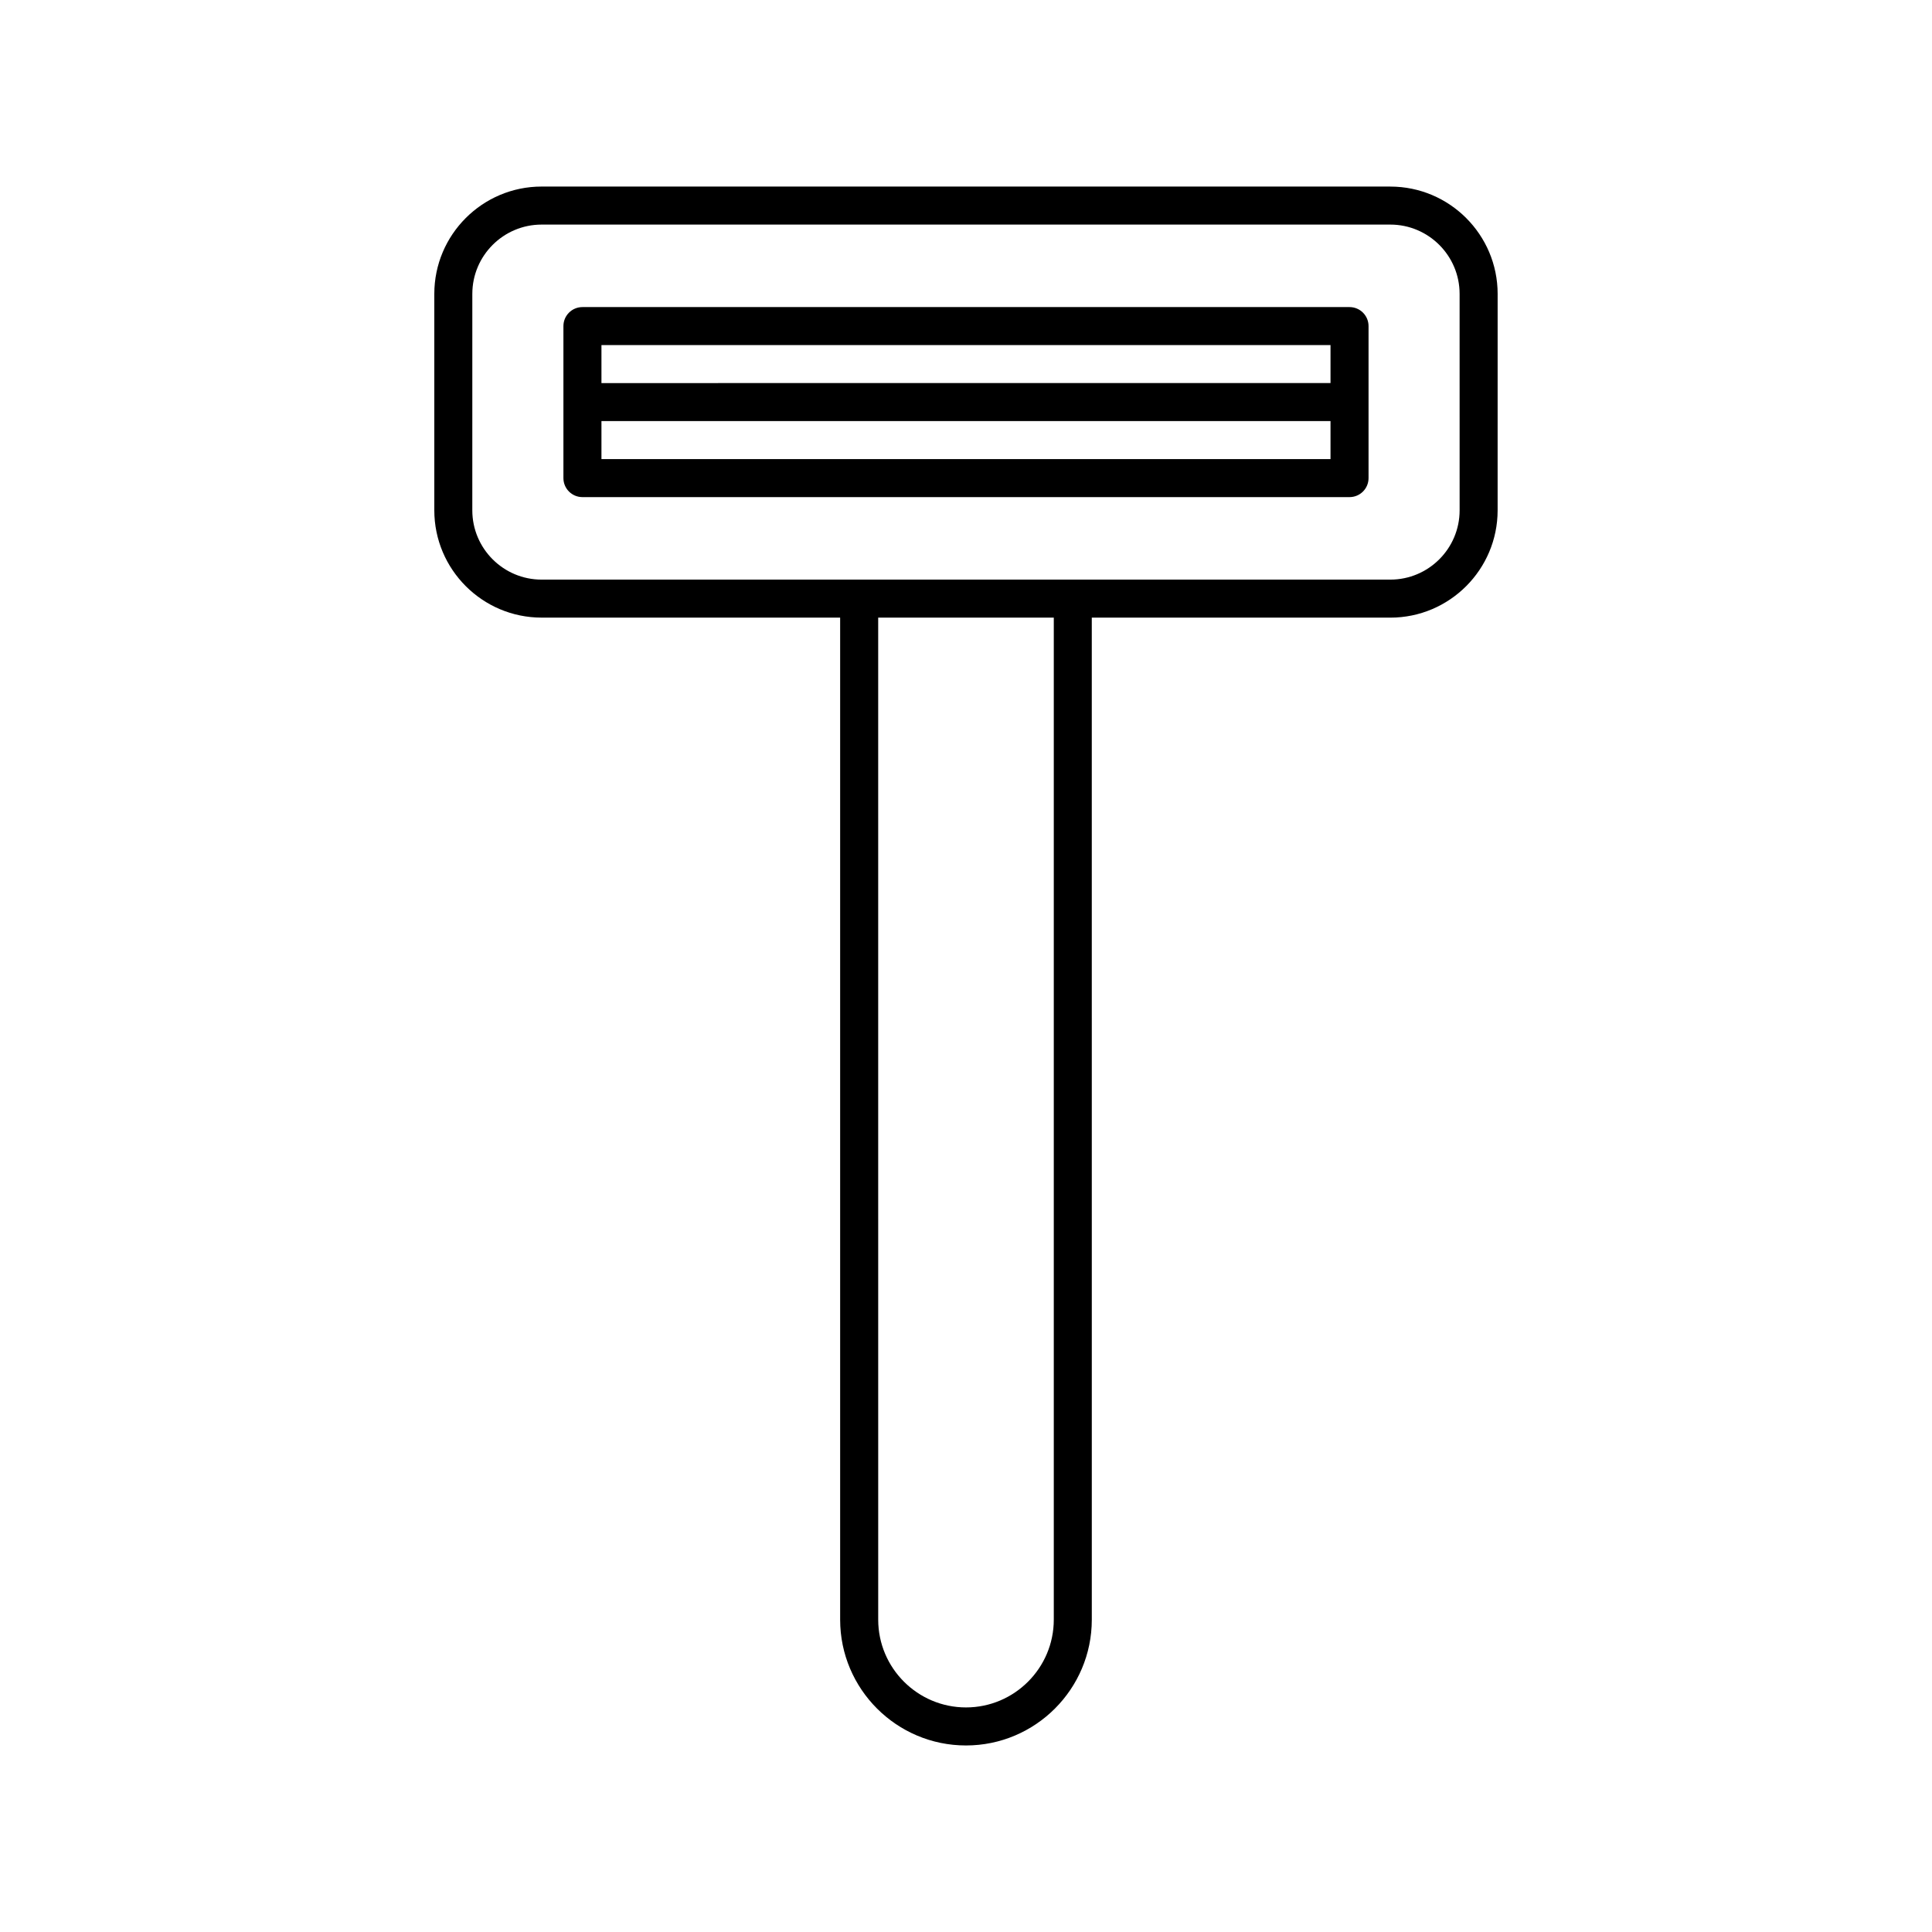 <?xml version="1.0" encoding="UTF-8"?>
<!-- The Best Svg Icon site in the world: iconSvg.co, Visit us! https://iconsvg.co -->
<svg fill="#000000" width="800px" height="800px" version="1.1" viewBox="144 144 512 512" xmlns="http://www.w3.org/2000/svg">
 <g>
  <path d="m512.46 193.44h-224.93c-15.68 0-28.434 12.754-28.434 28.434v57.363c0 15.68 12.754 28.438 28.434 28.438h79.117v265.55c0.004 18.387 14.961 33.34 33.348 33.34s33.344-14.957 33.344-33.344l-0.004-265.54h79.117c15.68 0 28.434-12.758 28.434-28.438l0.004-57.363c0-15.68-12.754-28.434-28.434-28.434zm-89.195 379.78c0 12.828-10.438 23.266-23.266 23.266s-23.266-10.438-23.266-23.266l-0.004-265.55h46.535zm107.55-293.98c0 10.125-8.234 18.363-18.359 18.363h-224.93c-10.121 0-18.359-8.234-18.359-18.363l0.004-57.363c0-10.121 8.234-18.359 18.359-18.359h224.92c10.121 0 18.359 8.234 18.359 18.359z"/>
  <path d="m501.64 225.38h-203.29c-2.781 0-5.039 2.254-5.039 5.039v40.281c0 2.781 2.254 5.039 5.039 5.039h203.29c2.781 0 5.039-2.254 5.039-5.039v-40.281c0-2.785-2.258-5.039-5.039-5.039zm-198.25 10.074h193.21v10.062l-193.21 0.004zm193.21 30.207h-193.21v-10.066h193.21z"/>
 </g>
</svg>